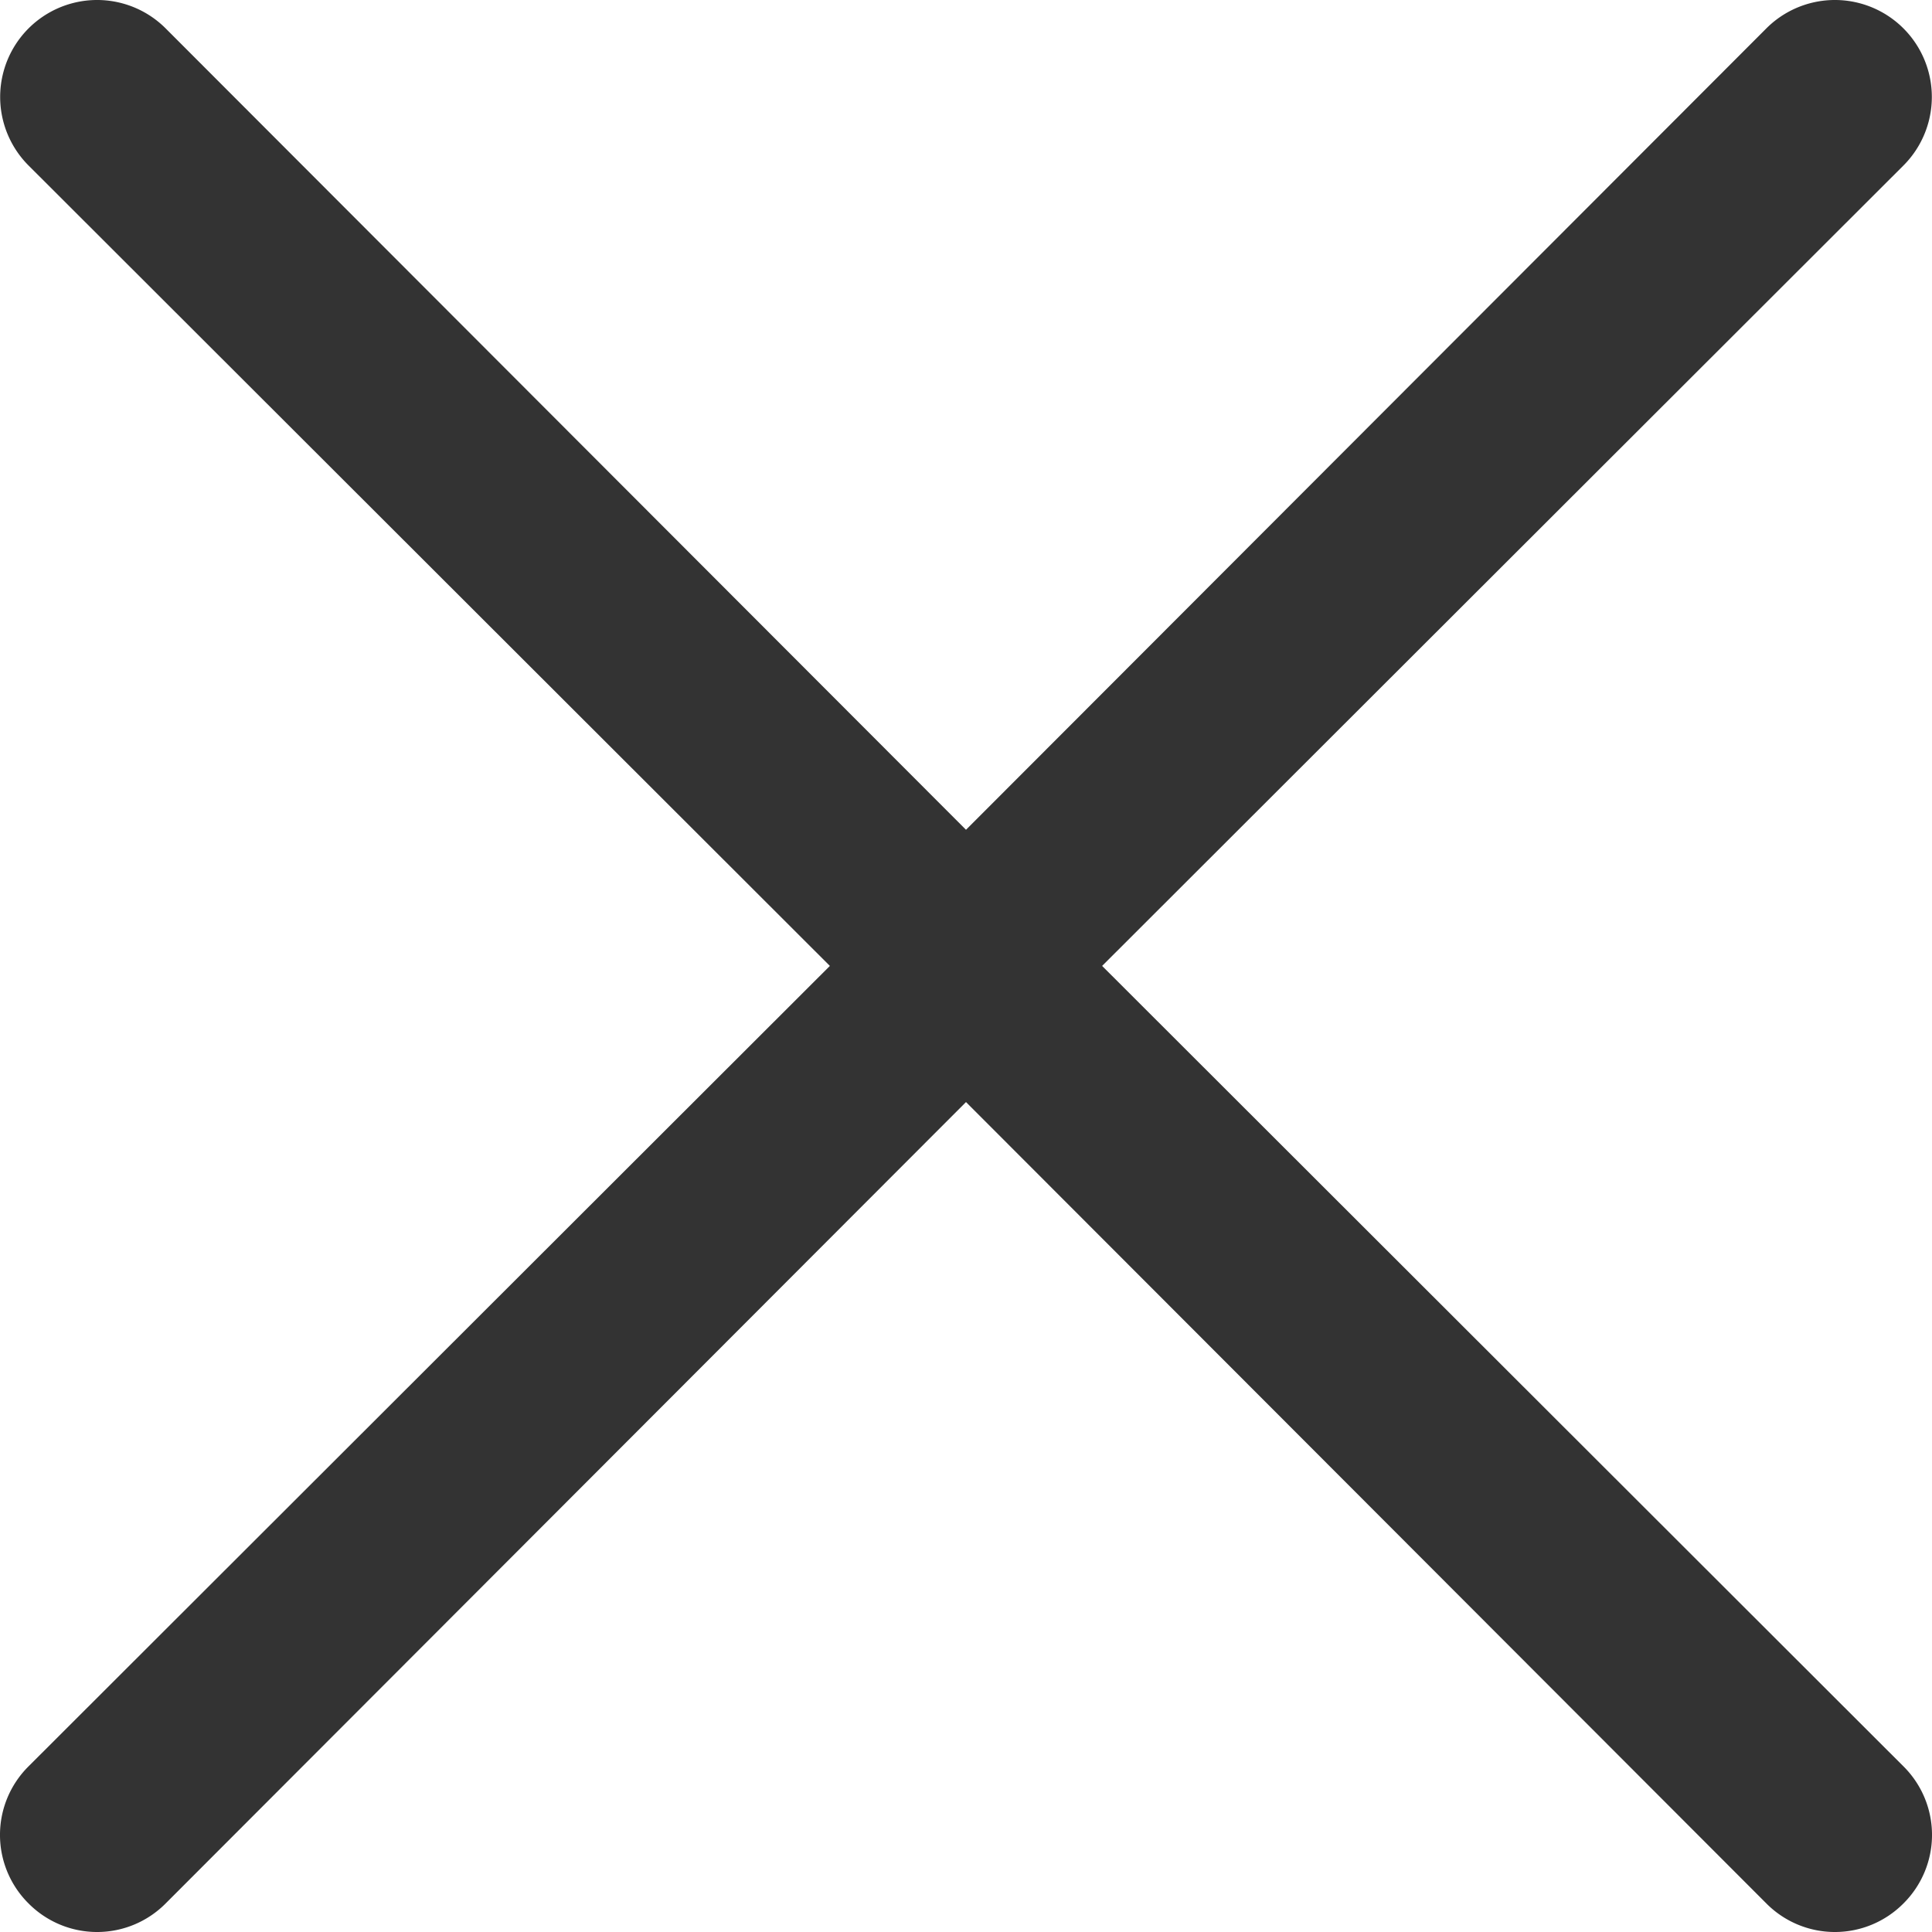 <?xml version="1.0" encoding="UTF-8" standalone="no"?>
<svg
   xmlns:dc="http://purl.org/dc/elements/1.1/"
   xmlns:cc="http://creativecommons.org/ns#"
   xmlns:rdf="http://www.w3.org/1999/02/22-rdf-syntax-ns#"
   xmlns:svg="http://www.w3.org/2000/svg"
   xmlns="http://www.w3.org/2000/svg"
   xmlns:sodipodi="http://sodipodi.sourceforge.net/DTD/sodipodi-0.dtd"
   xmlns:inkscape="http://www.inkscape.org/namespaces/inkscape"
   viewBox="0 0 150 150"
   version="1.1"
   id="svg62"
   sodipodi:docname="close.svg"
   width="150"
   height="150"
   inkscape:version="0.92.2 (5c3e80d, 2017-08-06)">
  <defs
     id="defs66" />
  <sodipodi:namedview
     pagecolor="#ffffff"
     bordercolor="#666666"
     borderopacity="1"
     objecttolerance="10"
     gridtolerance="10"
     guidetolerance="10"
     inkscape:pageopacity="0"
     inkscape:pageshadow="2"
     inkscape:window-width="1920"
     inkscape:window-height="1017"
     id="namedview64"
     showgrid="false"
     inkscape:zoom="3.9333333"
     inkscape:cx="77.800554"
     inkscape:cy="55.558909"
     inkscape:window-x="1912"
     inkscape:window-y="-8"
     inkscape:window-maximized="1"
     inkscape:current-layer="svg62" />
  <title
     id="title58">lm_webb_ikoner_30x30px</title>
  <path
     d="M 85.569,74.994 147.783,12.85 A 7.526,7.527 0 1 0 137.139,2.205 L 75,64.424 12.861,2.205 A 7.526,7.527 0 0 0 2.217,12.85 L 64.431,74.994 2.217,137.138 a 7.496,7.496 0 0 0 0,10.645 7.496,7.496 0 0 0 10.644,0 l 62.139,-62.219 62.139,62.219 a 7.496,7.496 0 0 0 10.644,0 7.496,7.496 0 0 0 0,-10.645 z"
     id="path60"
     inkscape:connector-curvature="0"
     style="fill:#333333;stroke-width:7.496" />
</svg>
